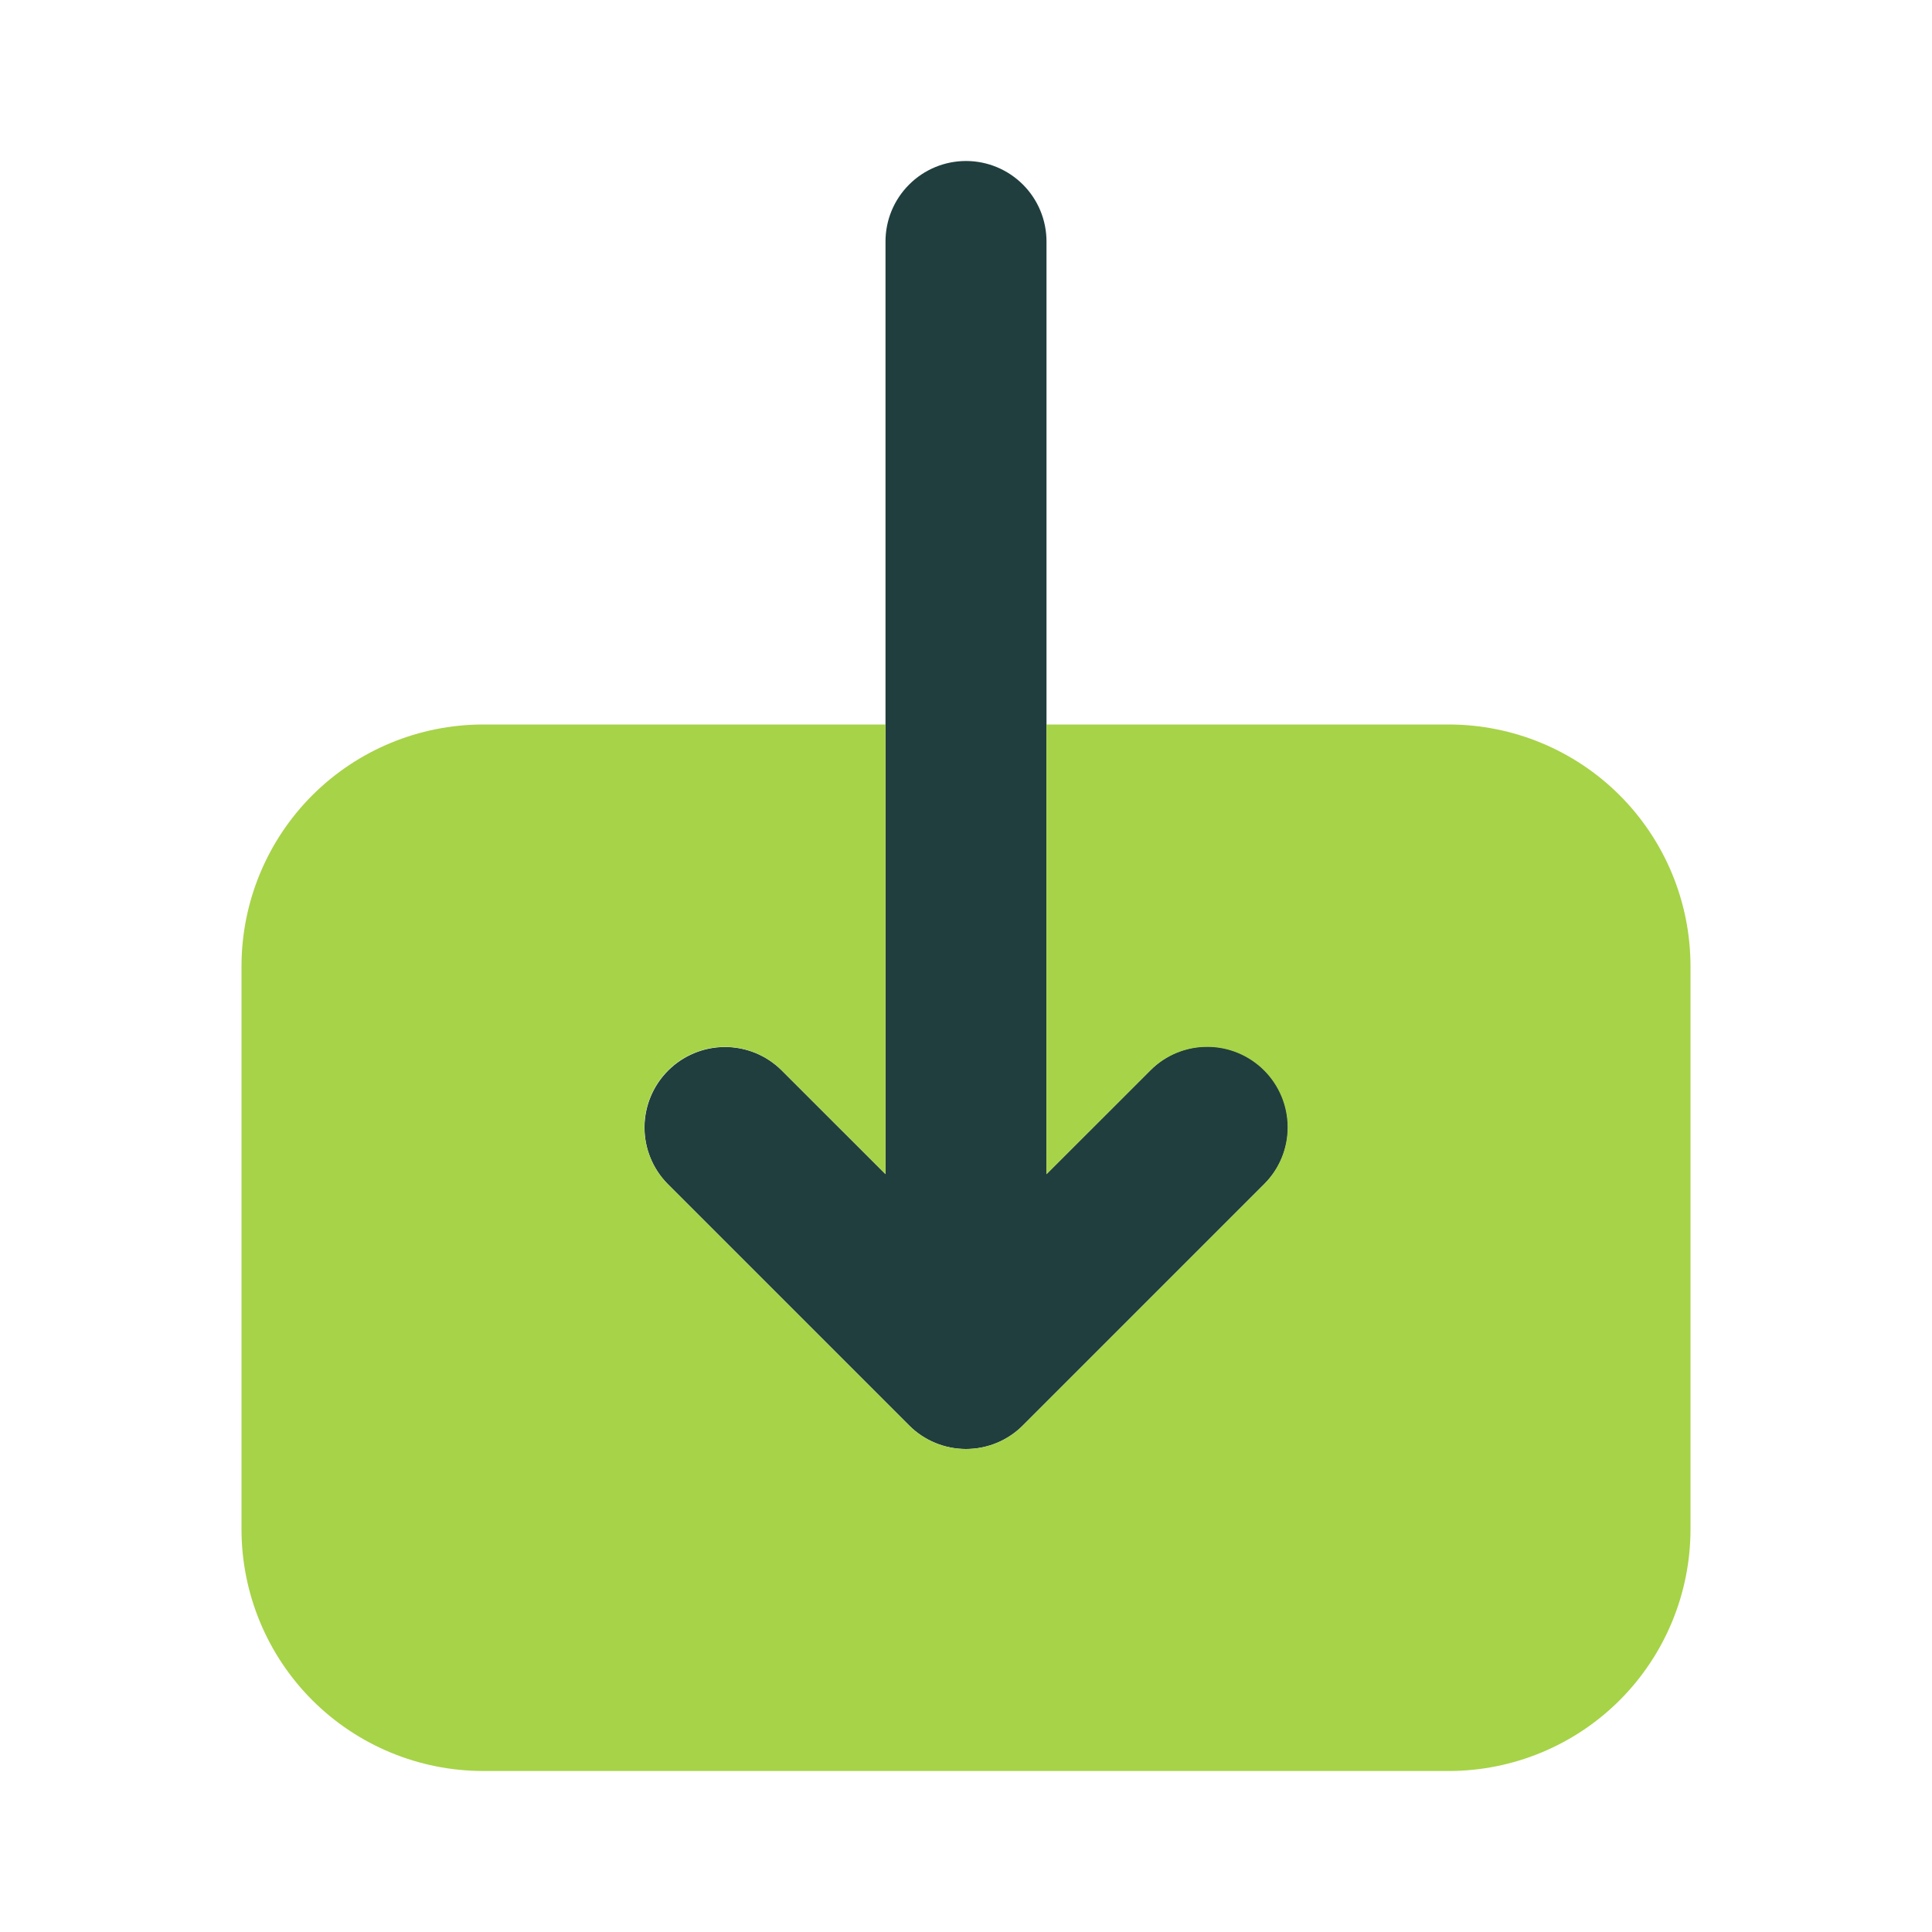 <svg width="42" height="42" viewBox="0 0 42 42" fill="none" xmlns="http://www.w3.org/2000/svg">
<path d="M27.487 23.263C27.325 23.1 27.132 22.971 26.92 22.883C26.707 22.795 26.48 22.75 26.25 22.75C26.02 22.75 25.793 22.795 25.58 22.883C25.368 22.971 25.175 23.1 25.013 23.263L22.75 25.525V5.25C22.75 4.786 22.566 4.341 22.238 4.013C21.909 3.684 21.464 3.5 21 3.5C20.536 3.5 20.091 3.684 19.763 4.013C19.434 4.341 19.25 4.786 19.25 5.25V25.525L16.987 23.263C16.658 22.939 16.215 22.759 15.753 22.761C15.292 22.764 14.85 22.948 14.524 23.274C14.198 23.6 14.014 24.042 14.011 24.503C14.009 24.965 14.19 25.408 14.513 25.737L19.763 30.987C19.925 31.15 20.118 31.279 20.331 31.367C20.543 31.455 20.77 31.5 21 31.5C21.23 31.5 21.457 31.455 21.67 31.367C21.882 31.279 22.075 31.15 22.237 30.987L27.487 25.737C27.65 25.575 27.779 25.382 27.867 25.17C27.955 24.957 28 24.73 28 24.5C28 24.27 27.955 24.043 27.867 23.83C27.779 23.618 27.65 23.425 27.487 23.263Z" fill="#203E3E"/>
<path d="M31.5 15.75H22.75V25.525L25.013 23.263C25.342 22.938 25.786 22.756 26.248 22.758C26.71 22.759 27.153 22.944 27.48 23.27C27.806 23.597 27.991 24.04 27.992 24.502C27.994 24.964 27.812 25.408 27.487 25.737L22.237 30.987C22.075 31.15 21.882 31.279 21.67 31.367C21.457 31.455 21.23 31.5 21 31.5C20.77 31.5 20.543 31.455 20.33 31.367C20.118 31.279 19.925 31.15 19.763 30.987L14.513 25.737C14.188 25.408 14.007 24.964 14.008 24.502C14.009 24.04 14.194 23.597 14.521 23.27C14.847 22.944 15.29 22.759 15.752 22.758C16.214 22.756 16.658 22.938 16.987 23.263L19.25 25.525V15.75H10.5C9.108 15.752 7.774 16.305 6.789 17.289C5.805 18.274 5.252 19.608 5.25 21V33.25C5.252 34.642 5.805 35.976 6.789 36.961C7.774 37.945 9.108 38.498 10.5 38.5H31.5C32.892 38.498 34.226 37.945 35.211 36.961C36.195 35.976 36.748 34.642 36.75 33.25V21C36.748 19.608 36.195 18.274 35.211 17.289C34.226 16.305 32.892 15.752 31.5 15.75Z" fill="#A7D348"/>
</svg>
